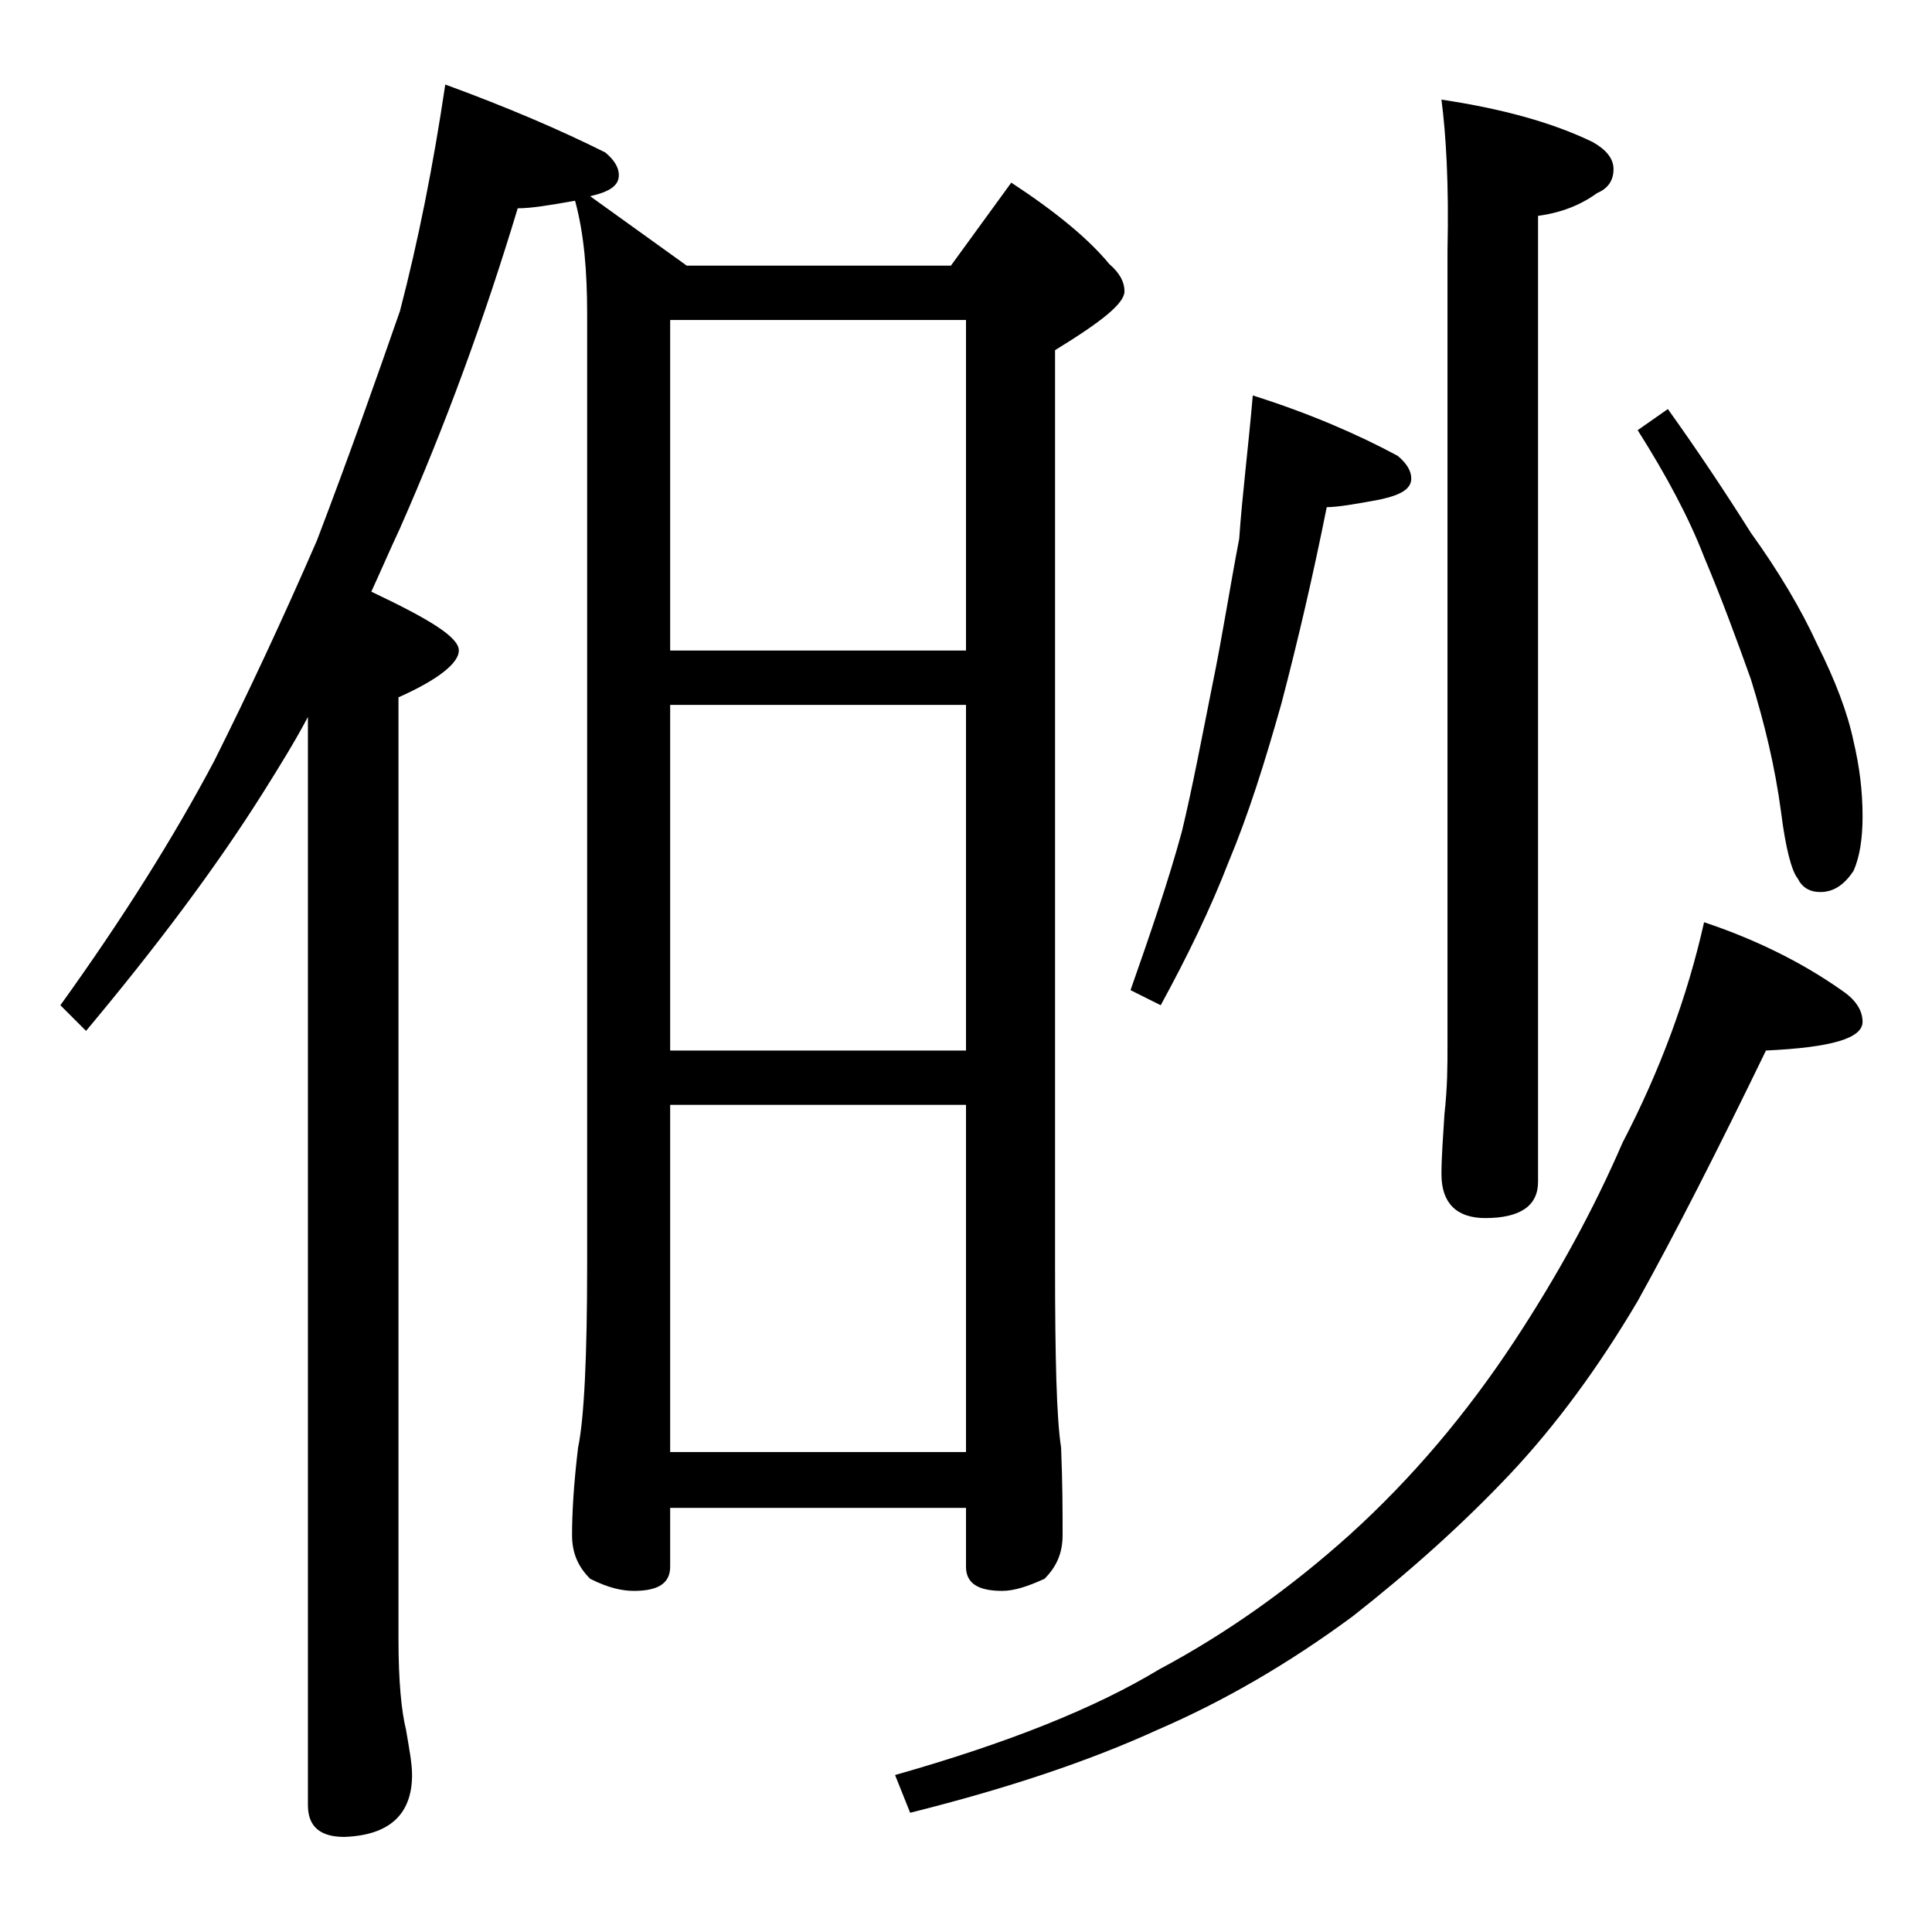 <?xml version="1.0" encoding="utf-8"?>
<!-- Generator: Adobe Illustrator 18.0.0, SVG Export Plug-In . SVG Version: 6.00 Build 0)  -->
<!DOCTYPE svg PUBLIC "-//W3C//DTD SVG 1.1//EN" "http://www.w3.org/Graphics/SVG/1.1/DTD/svg11.dtd">
<svg version="1.1" id="Layer_1" xmlns="http://www.w3.org/2000/svg" xmlns:xlink="http://www.w3.org/1999/xlink" x="0px" y="0px"
	 viewBox="0 0 128 128" enable-background="new 0 0 128 128" xml:space="preserve">
<path d="M29.5,5.6c4.1,1.5,7.6,3,10.6,4.5c0.6,0.5,0.9,1,0.9,1.5c0,0.7-0.6,1.1-1.9,1.4l6.4,4.6H63l4-5.5c2.9,1.9,5.1,3.7,6.5,5.4
	c0.7,0.6,1,1.2,1,1.8c0,0.8-1.5,2-4.6,3.9v60.6c0,6.2,0.1,10.2,0.4,12.1c0.1,2.4,0.1,4.3,0.1,5.8c0,1.2-0.4,2.1-1.2,2.9
	c-1.1,0.5-2,0.8-2.8,0.8c-1.6,0-2.4-0.5-2.4-1.6v-3.9H44.4v3.9c0,1.1-0.8,1.6-2.4,1.6c-0.8,0-1.7-0.2-2.9-0.8
	c-0.8-0.8-1.2-1.7-1.2-2.9c0-1.4,0.1-3.3,0.4-5.8c0.4-1.9,0.6-6,0.6-12.1v-63c0-2.8-0.2-5.3-0.8-7.5c-1.7,0.3-2.9,0.5-3.8,0.5
	c-2.2,7.3-4.8,14.4-7.8,21.2c-0.7,1.5-1.3,2.9-1.9,4.2c3.8,1.8,5.8,3,5.8,3.9c0,0.8-1.3,1.9-4,3.1v62.4c0,2.8,0.2,4.8,0.5,6
	c0.2,1.2,0.4,2.2,0.4,3c0,2.6-1.5,4-4.5,4.1c-1.6,0-2.4-0.7-2.4-2.1V47.5c-0.9,1.7-1.9,3.3-2.9,4.9c-3.2,5.1-7.2,10.4-11.8,15.9
	L4,66.6c4.1-5.7,7.5-11.1,10.2-16.2c2.2-4.4,4.5-9.3,6.8-14.6c2.1-5.5,3.9-10.6,5.5-15.2C27.7,16,28.7,11,29.5,5.6z M44.4,43.1H64
	V21.2H44.4V43.1z M44.4,69.6H64V46.7H44.4V69.6z M44.4,96.2H64v-23H44.4V96.2z M112.9,61.1c3.3,1.1,6.4,2.6,9.1,4.5
	c0.9,0.6,1.4,1.3,1.4,2.1c0,1.1-2.1,1.7-6.4,1.9c-3.2,6.6-6,12.1-8.5,16.6c-2.6,4.4-5.4,8.2-8.4,11.4c-3.2,3.4-6.8,6.6-10.5,9.5
	c-4.2,3.1-8.5,5.6-12.9,7.5c-4.6,2.1-10,3.9-16.4,5.5l-1-2.5c7.4-2.1,13.2-4.4,17.5-7c4.5-2.4,8.7-5.4,12.6-8.9
	c4.2-3.8,7.8-8.1,10.9-12.8c2.9-4.4,5.3-8.8,7.2-13.2C110,70.9,111.8,66,112.9,61.1z M83,26.2c3.8,1.2,7,2.6,9.6,4
	c0.6,0.5,0.9,1,0.9,1.5c0,0.7-0.7,1.1-2.1,1.4c-1.6,0.3-2.8,0.5-3.5,0.5c-0.9,4.5-1.9,8.8-3,13c-1.1,3.9-2.2,7.4-3.5,10.5
	c-1.2,3.1-2.7,6.2-4.5,9.5l-2-1c1.3-3.7,2.5-7.2,3.4-10.5c0.7-2.9,1.3-6.1,2-9.6c0.7-3.4,1.2-6.7,1.8-9.8
	C82.3,32.8,82.7,29.7,83,26.2z M95.5,6.6c4,0.6,7.3,1.5,10,2.8c0.9,0.5,1.4,1.1,1.4,1.8c0,0.8-0.4,1.3-1.1,1.6
	c-1.1,0.8-2.4,1.3-3.9,1.5v64c0,1.6-1.2,2.4-3.5,2.4c-1.9,0-2.9-1-2.9-2.9c0-1.1,0.1-2.4,0.2-4c0.2-1.8,0.2-3.2,0.2-4.5V16.6
	C96,12.2,95.8,8.9,95.5,6.6z M110.5,27.1c2,2.8,3.8,5.5,5.5,8.2c1.8,2.5,3.3,5,4.4,7.4c1.2,2.4,2,4.5,2.4,6.4c0.4,1.7,0.6,3.3,0.6,5
	c0,1.5-0.2,2.7-0.6,3.6c-0.6,0.9-1.3,1.4-2.2,1.4c-0.7,0-1.2-0.3-1.5-0.9c-0.4-0.5-0.8-2-1.1-4.4c-0.4-3-1.1-5.9-2-8.8
	c-1-2.8-2-5.5-3.1-8.1c-1-2.6-2.5-5.4-4.4-8.4L110.5,27.1z"/>
</svg>
